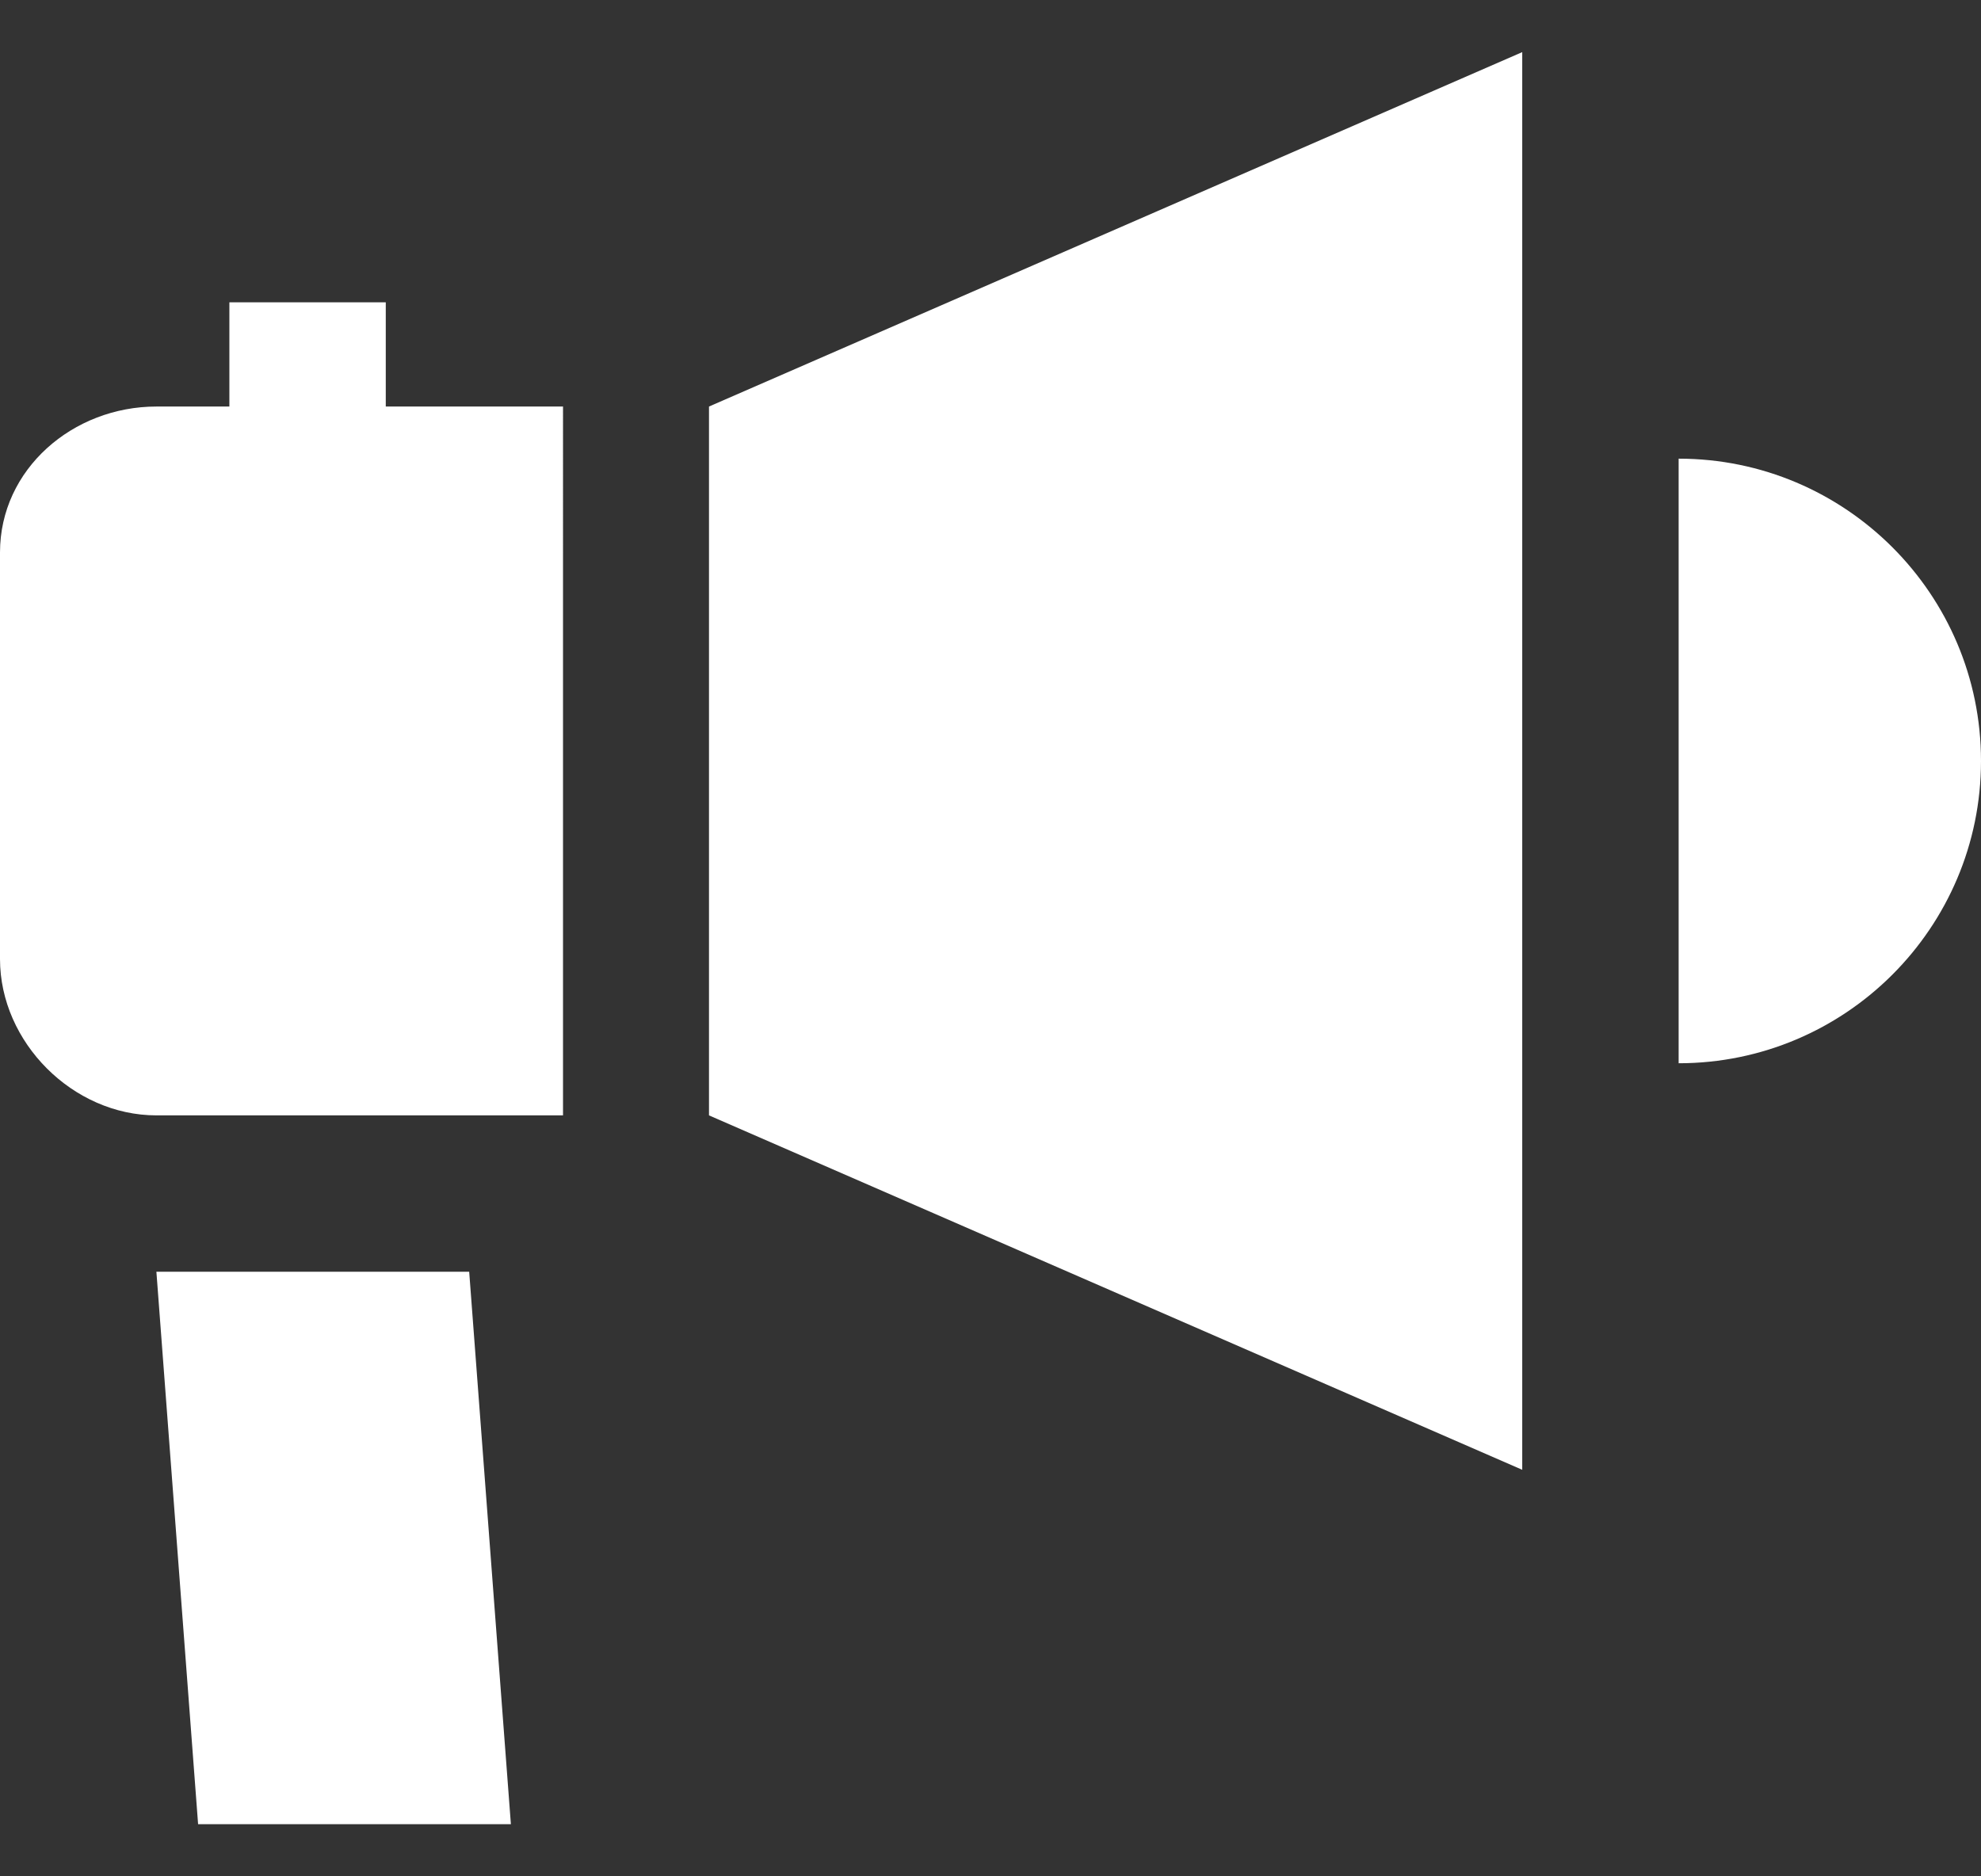 <?xml version="1.0" encoding="utf-8"?>
<!-- Generator: Adobe Illustrator 19.2.1, SVG Export Plug-In . SVG Version: 6.00 Build 0)  -->
<svg version="1.1" id="Layer_1" xmlns="http://www.w3.org/2000/svg" xmlns:xlink="http://www.w3.org/1999/xlink" x="0px" y="0px"
	 viewBox="0 0 19 18" enable-background="new 0 0 19 18" xml:space="preserve">
<rect x="0" y="0" width="19" height="18" fill="#333333" stroke="none"/>
<g>
	<g>
		<polygon fill="#FFFFFF" points="6.8,3.9 6.8,10.7 14.6,14.1 14.6,0.5 		"/>
	</g>
</g>
<g>
	<g>
		<path fill="#FFFFFF" d="M16.1,4.4v5.8c1.6,0,2.9-1.3,2.9-2.9S17.7,4.4,16.1,4.4z"/>
	</g>
</g>
<g>
	<g>
		<path fill="#FFFFFF" d="M3.7,3.9v-1H2.2v1H1.5C0.7,3.9,0,4.5,0,5.3v3.9c0,0.8,0.7,1.5,1.5,1.5h3.9V3.9H3.7z"/>
	</g>
</g>
<g>
	<g>
		<polygon fill="#FFFFFF" points="4.5,12.2 1.5,12.2 1.9,17.5 4.9,17.5 		"/>
	</g>
</g>
</svg>
